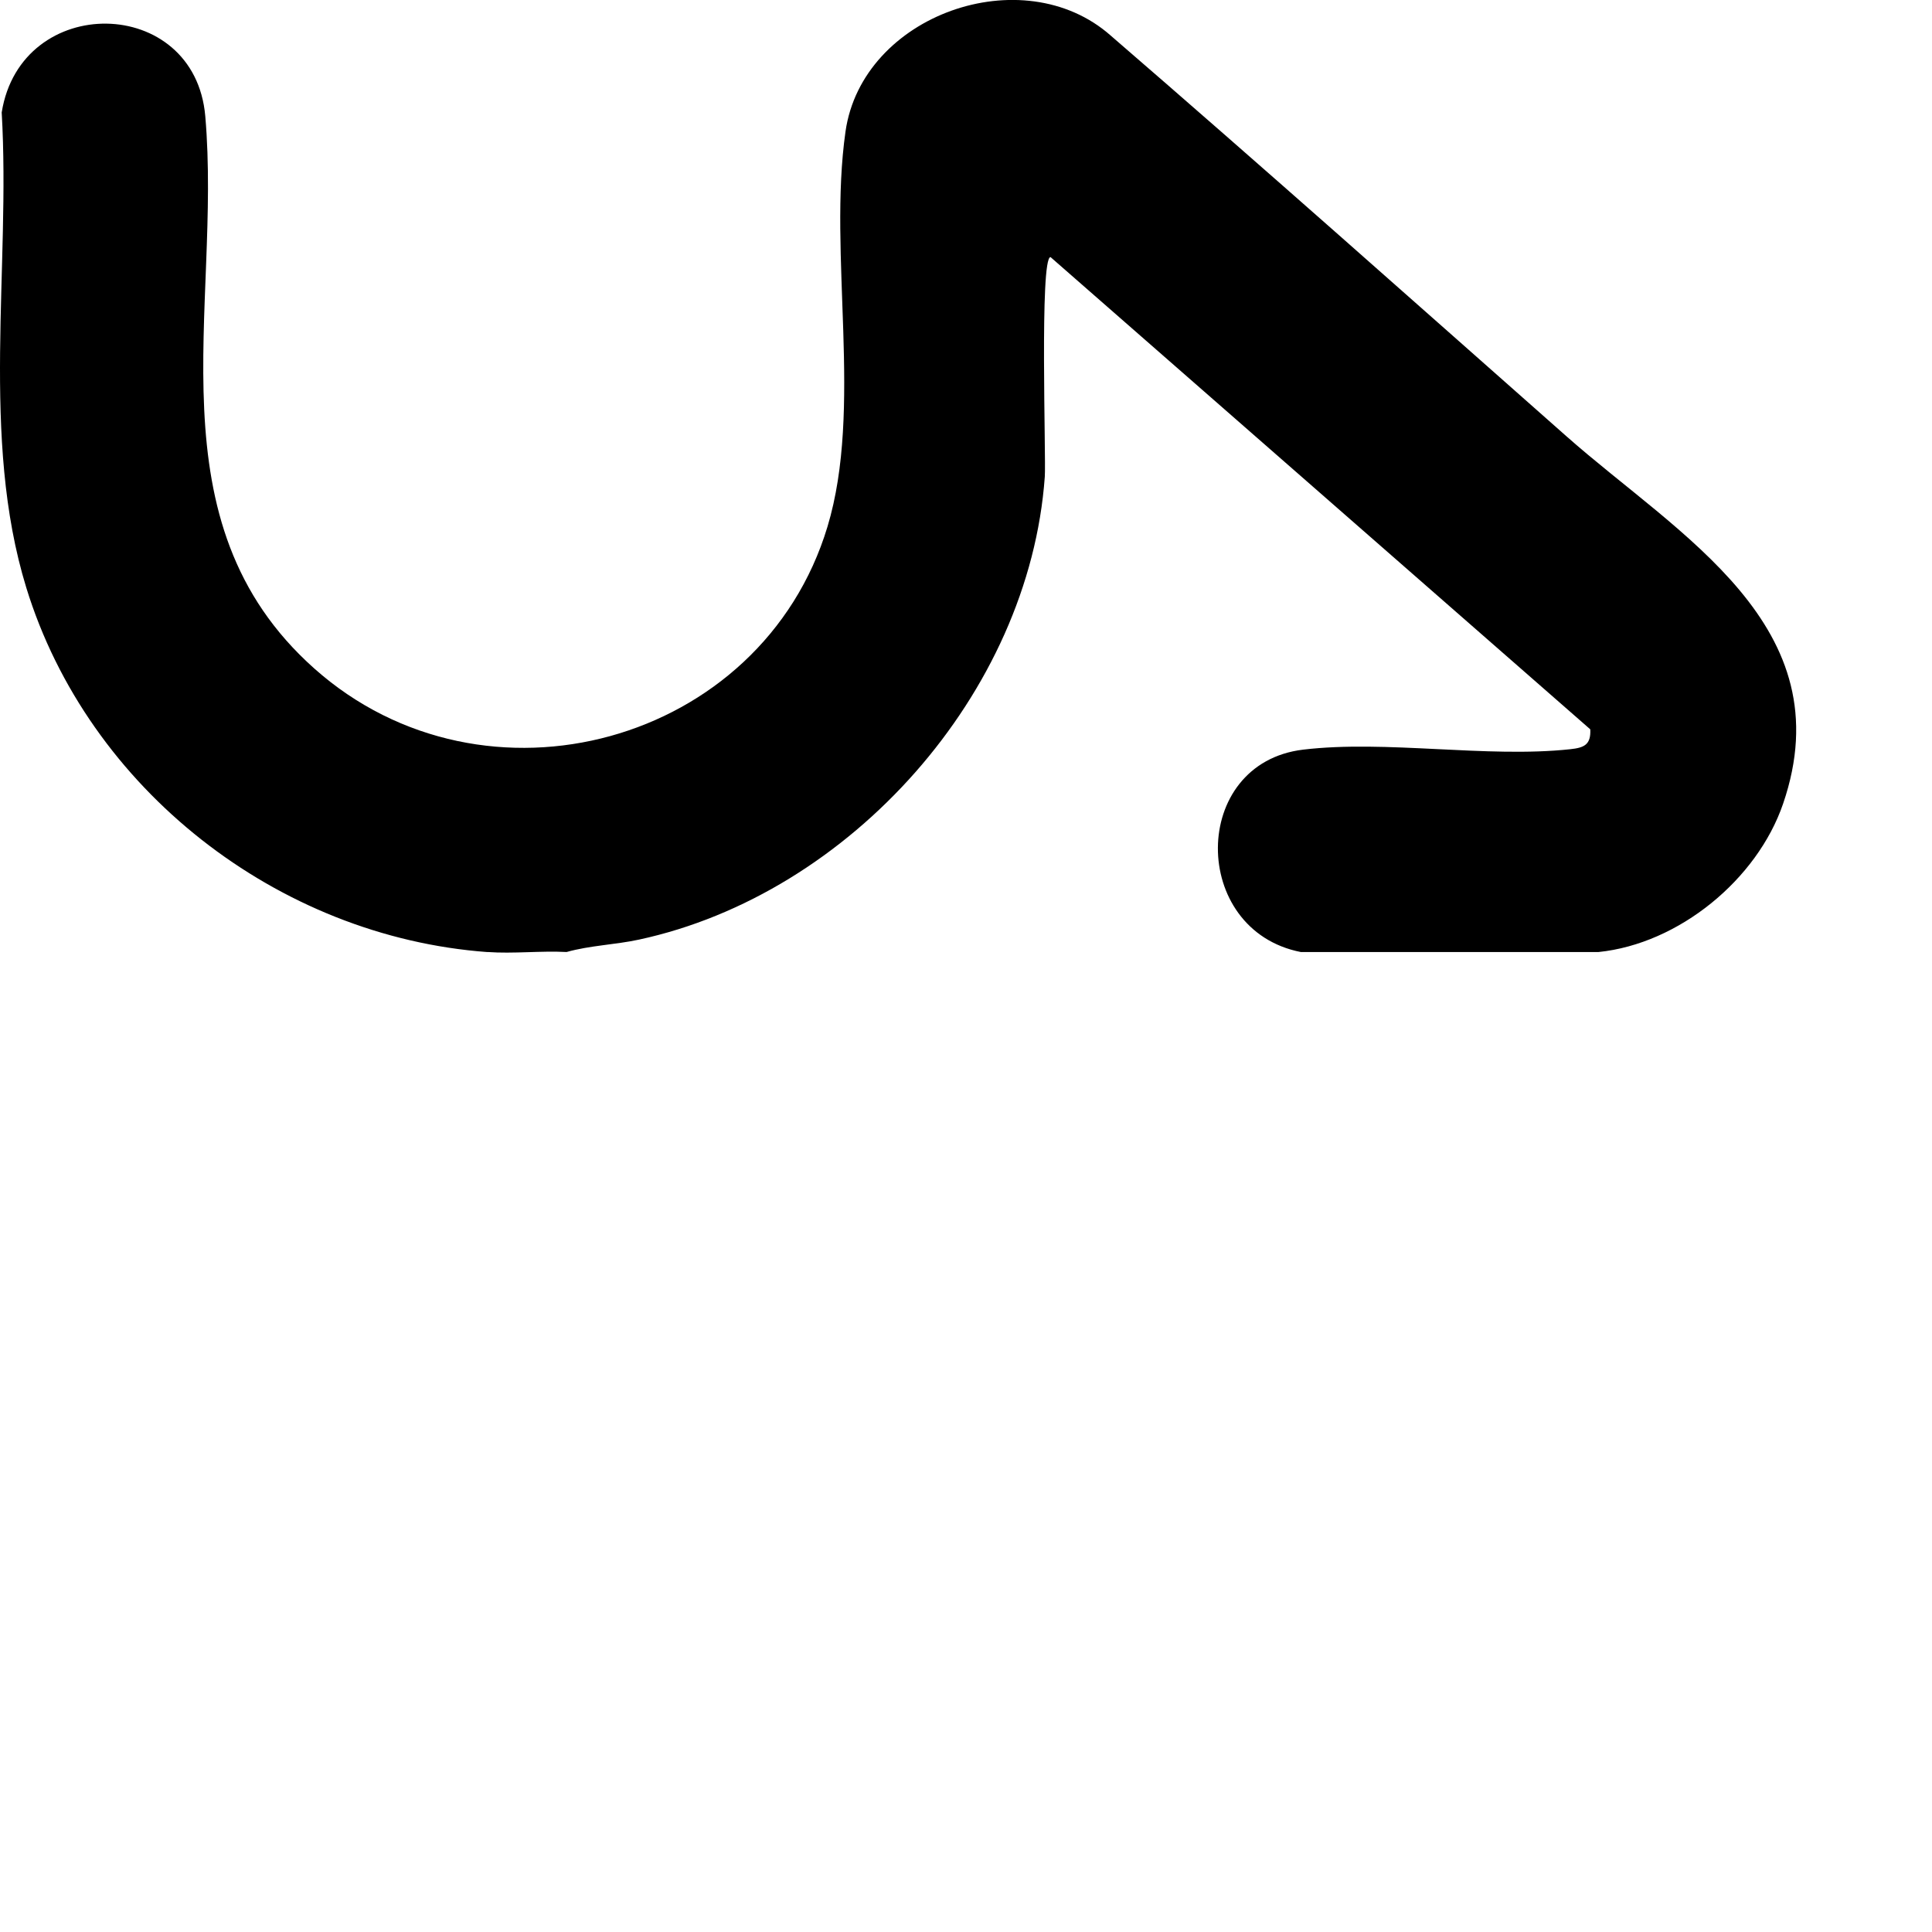 <?xml version="1.0" standalone="no"?>
<!DOCTYPE svg PUBLIC "-//W3C//DTD SVG 20010904//EN"
 "http://www.w3.org/TR/2001/REC-SVG-20010904/DTD/svg10.dtd">
<svg version="1.0" xmlns="http://www.w3.org/2000/svg"
 width="512pt" height="512pt" viewBox="0 0 512 512"
 preserveAspectRatio="xMidYMid meet">
<path d="M129.21,252.31c-55.59-4.06-105.85-43.23-122.24-96.56C-5.26,115.97,2.85,71.03.45,29.8,5.55-2.05,51.6-1.43,54.4,30.78c4.42,50.96-14.81,107.48,28.89,146.38,45.17,40.21,118.6,20.08,136-37.58,9.46-31.37.11-71.98,4.78-104.73,4.42-30.94,47.02-45.96,70.27-25.43,40.61,35.09,80.71,70.79,120.91,106.31,29.6,26.16,73.46,50.08,57.28,97.29-6.87,20.05-27.61,37.11-48.94,39.28h-78.84c-29.43-5.75-29.43-50.06.61-53.64,22-2.62,48.68,2.27,70.76-.11,3.64-.39,5.53-1.14,5.32-5.27l-143.04-125.15c-2.93.08-1.16,53.26-1.52,58.23-4.11,57.35-51.55,110.58-107.56,122.65-6.35,1.37-12.93,1.53-19.16,3.28-6.87-.36-14.14.5-20.96,0Z"/>
</svg>